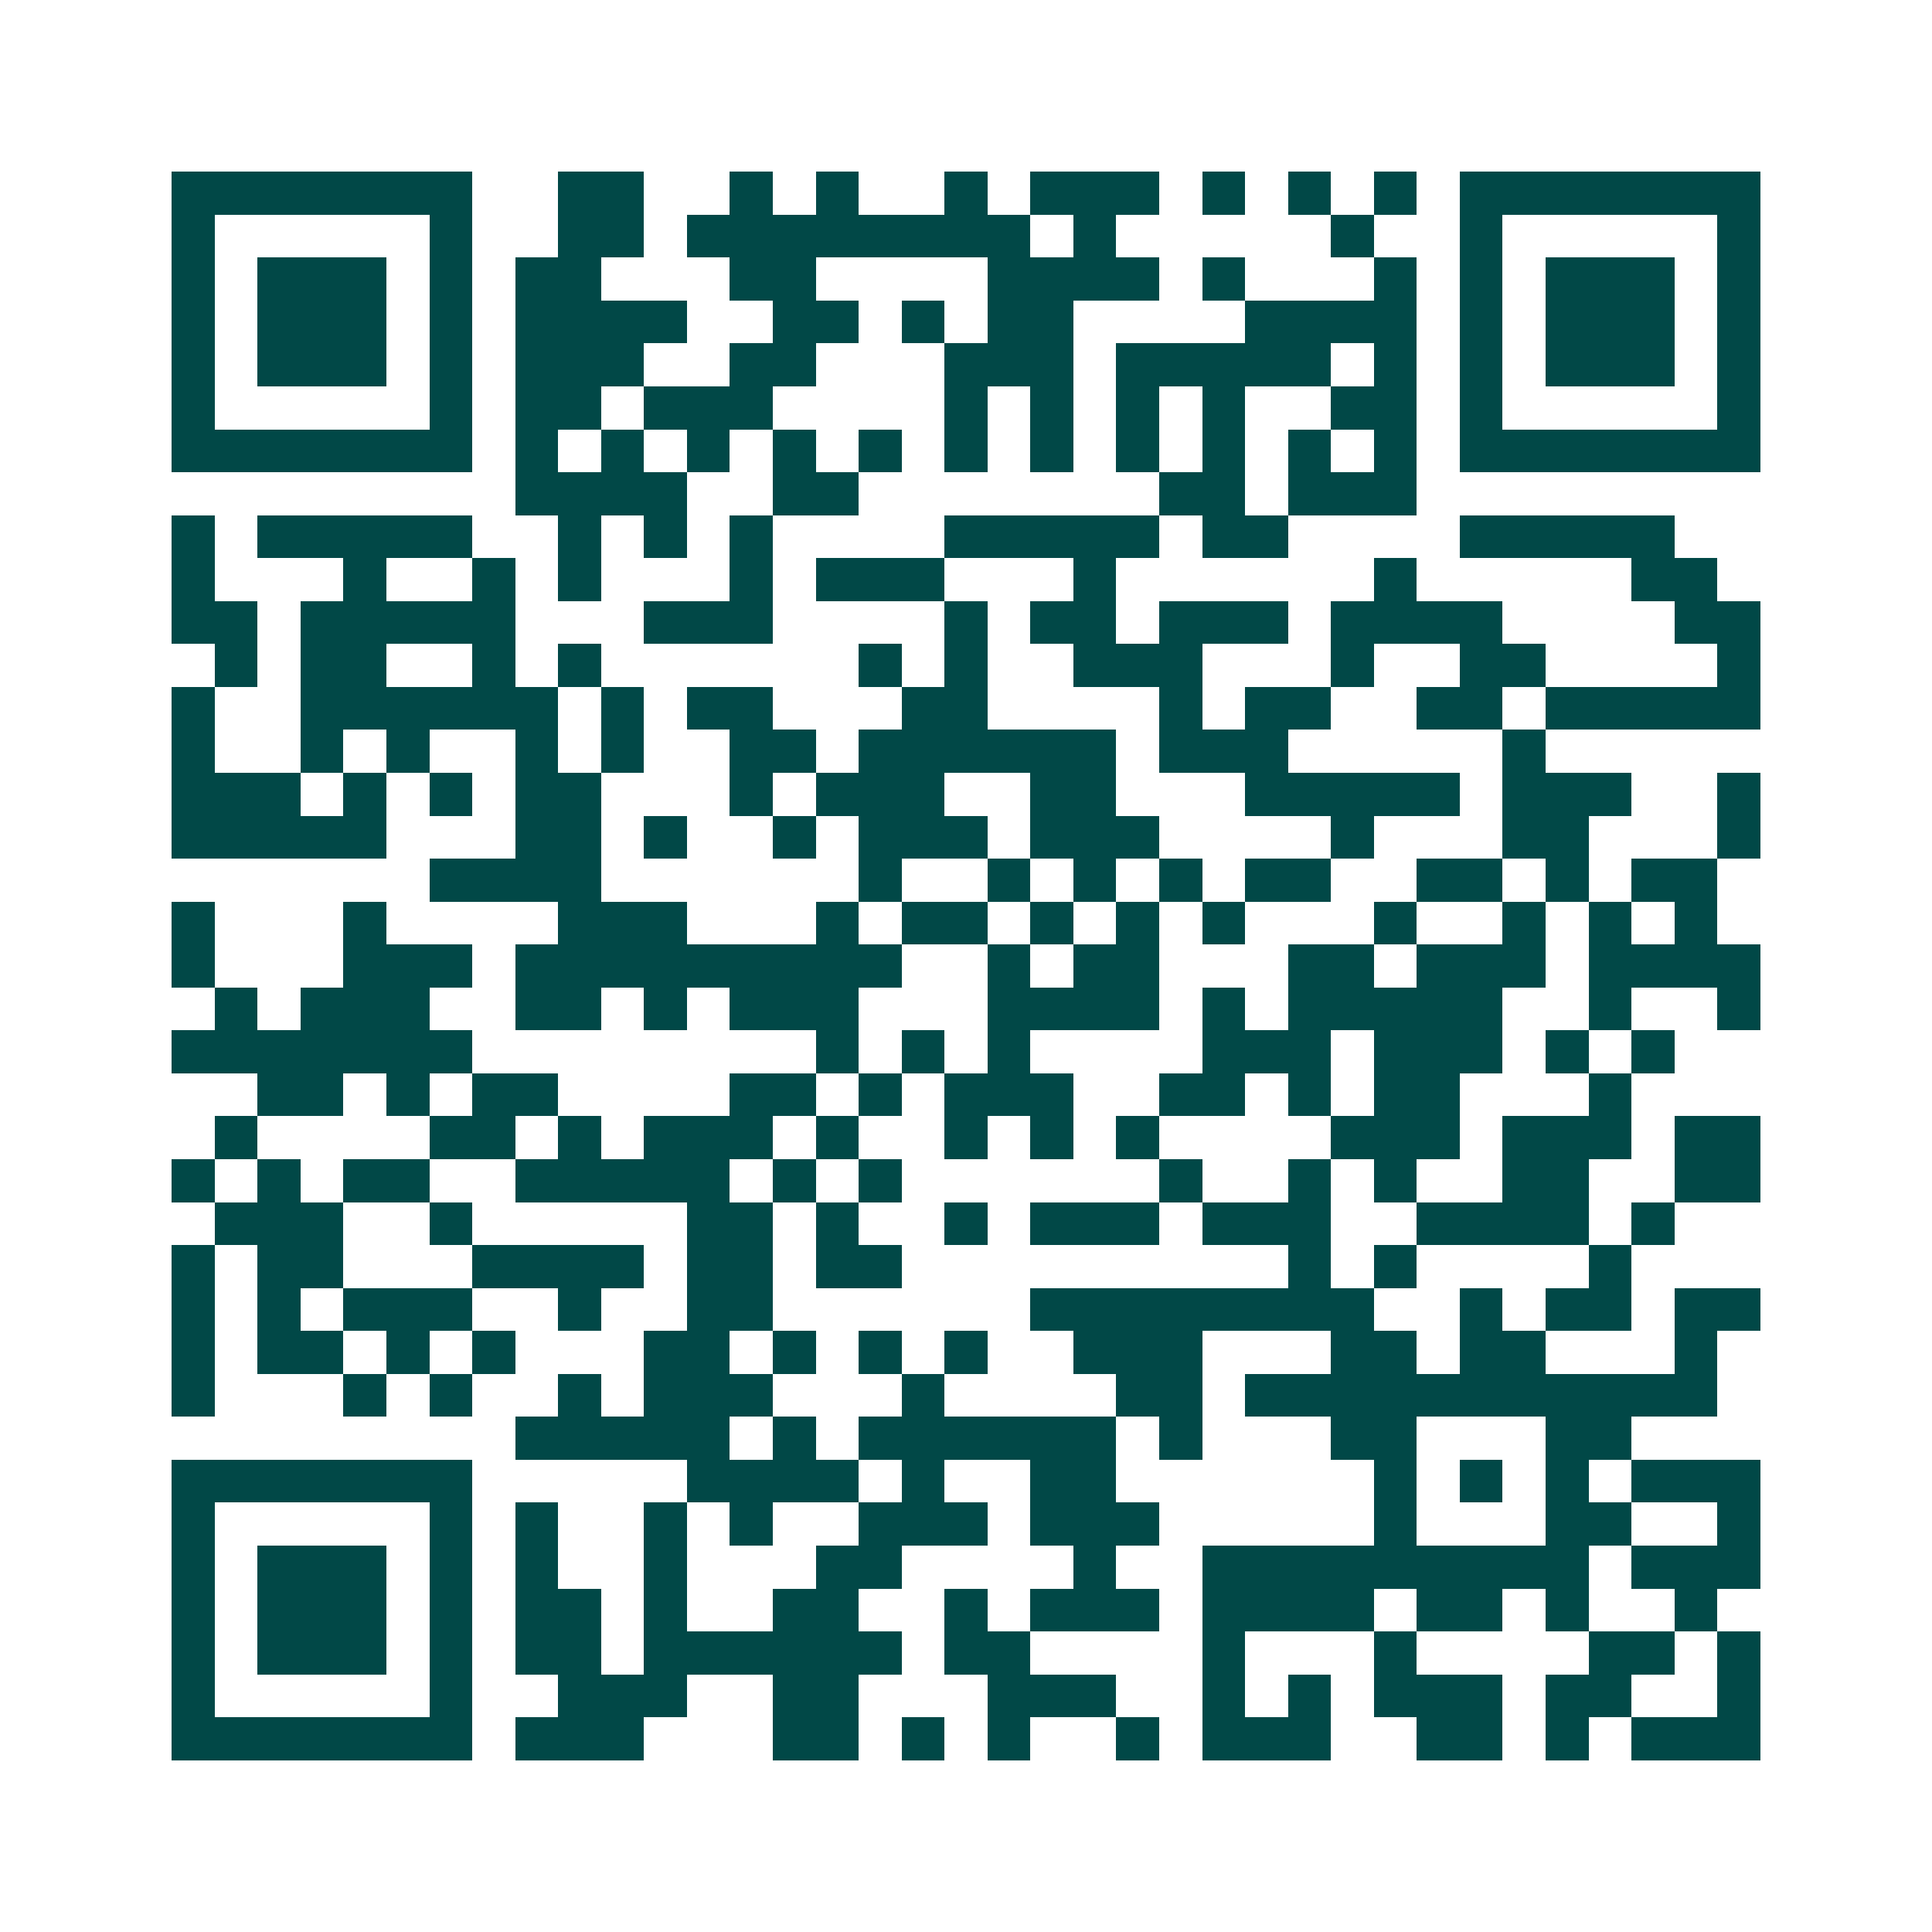<svg xmlns="http://www.w3.org/2000/svg" width="200" height="200" viewBox="0 0 45 45" shape-rendering="crispEdges"><path fill="#ffffff" d="M0 0h45v45H0z"/><path stroke="#014847" d="M4 4.5h7m2 0h2m2 0h1m1 0h1m2 0h1m1 0h3m1 0h1m1 0h1m1 0h1m1 0h7M4 5.5h1m5 0h1m2 0h2m1 0h8m1 0h1m5 0h1m2 0h1m5 0h1M4 6.5h1m1 0h3m1 0h1m1 0h2m3 0h2m4 0h4m1 0h1m3 0h1m1 0h1m1 0h3m1 0h1M4 7.5h1m1 0h3m1 0h1m1 0h4m2 0h2m1 0h1m1 0h2m4 0h4m1 0h1m1 0h3m1 0h1M4 8.5h1m1 0h3m1 0h1m1 0h3m2 0h2m3 0h3m1 0h5m1 0h1m1 0h1m1 0h3m1 0h1M4 9.5h1m5 0h1m1 0h2m1 0h3m4 0h1m1 0h1m1 0h1m1 0h1m2 0h2m1 0h1m5 0h1M4 10.5h7m1 0h1m1 0h1m1 0h1m1 0h1m1 0h1m1 0h1m1 0h1m1 0h1m1 0h1m1 0h1m1 0h1m1 0h7M12 11.5h4m2 0h2m7 0h2m1 0h3M4 12.5h1m1 0h5m2 0h1m1 0h1m1 0h1m4 0h5m1 0h2m4 0h5M4 13.5h1m3 0h1m2 0h1m1 0h1m3 0h1m1 0h3m3 0h1m6 0h1m5 0h2M4 14.5h2m1 0h5m3 0h3m4 0h1m1 0h2m1 0h3m1 0h4m4 0h2M5 15.5h1m1 0h2m2 0h1m1 0h1m6 0h1m1 0h1m2 0h3m3 0h1m2 0h2m4 0h1M4 16.5h1m2 0h6m1 0h1m1 0h2m3 0h2m4 0h1m1 0h2m2 0h2m1 0h5M4 17.5h1m2 0h1m1 0h1m2 0h1m1 0h1m2 0h2m1 0h6m1 0h3m5 0h1M4 18.5h3m1 0h1m1 0h1m1 0h2m3 0h1m1 0h3m2 0h2m3 0h5m1 0h3m2 0h1M4 19.5h5m3 0h2m1 0h1m2 0h1m1 0h3m1 0h3m4 0h1m3 0h2m3 0h1M10 20.5h4m6 0h1m2 0h1m1 0h1m1 0h1m1 0h2m2 0h2m1 0h1m1 0h2M4 21.5h1m3 0h1m4 0h3m3 0h1m1 0h2m1 0h1m1 0h1m1 0h1m3 0h1m2 0h1m1 0h1m1 0h1M4 22.5h1m3 0h3m1 0h9m2 0h1m1 0h2m3 0h2m1 0h3m1 0h4M5 23.5h1m1 0h3m2 0h2m1 0h1m1 0h3m3 0h4m1 0h1m1 0h5m2 0h1m2 0h1M4 24.5h7m8 0h1m1 0h1m1 0h1m4 0h3m1 0h3m1 0h1m1 0h1M6 25.5h2m1 0h1m1 0h2m4 0h2m1 0h1m1 0h3m2 0h2m1 0h1m1 0h2m3 0h1M5 26.5h1m4 0h2m1 0h1m1 0h3m1 0h1m2 0h1m1 0h1m1 0h1m4 0h3m1 0h3m1 0h2M4 27.5h1m1 0h1m1 0h2m2 0h5m1 0h1m1 0h1m6 0h1m2 0h1m1 0h1m2 0h2m2 0h2M5 28.5h3m2 0h1m5 0h2m1 0h1m2 0h1m1 0h3m1 0h3m2 0h4m1 0h1M4 29.5h1m1 0h2m3 0h4m1 0h2m1 0h2m9 0h1m1 0h1m4 0h1M4 30.5h1m1 0h1m1 0h3m2 0h1m2 0h2m6 0h8m2 0h1m1 0h2m1 0h2M4 31.5h1m1 0h2m1 0h1m1 0h1m3 0h2m1 0h1m1 0h1m1 0h1m2 0h3m3 0h2m1 0h2m3 0h1M4 32.5h1m3 0h1m1 0h1m2 0h1m1 0h3m3 0h1m4 0h2m1 0h11M12 33.5h5m1 0h1m1 0h6m1 0h1m3 0h2m3 0h2M4 34.5h7m5 0h4m1 0h1m2 0h2m6 0h1m1 0h1m1 0h1m1 0h3M4 35.5h1m5 0h1m1 0h1m2 0h1m1 0h1m2 0h3m1 0h3m5 0h1m3 0h2m2 0h1M4 36.5h1m1 0h3m1 0h1m1 0h1m2 0h1m3 0h2m4 0h1m2 0h9m1 0h3M4 37.5h1m1 0h3m1 0h1m1 0h2m1 0h1m2 0h2m2 0h1m1 0h3m1 0h4m1 0h2m1 0h1m2 0h1M4 38.5h1m1 0h3m1 0h1m1 0h2m1 0h6m1 0h2m4 0h1m3 0h1m4 0h2m1 0h1M4 39.5h1m5 0h1m2 0h3m2 0h2m3 0h3m2 0h1m1 0h1m1 0h3m1 0h2m2 0h1M4 40.5h7m1 0h3m3 0h2m1 0h1m1 0h1m2 0h1m1 0h3m2 0h2m1 0h1m1 0h3"/></svg>
